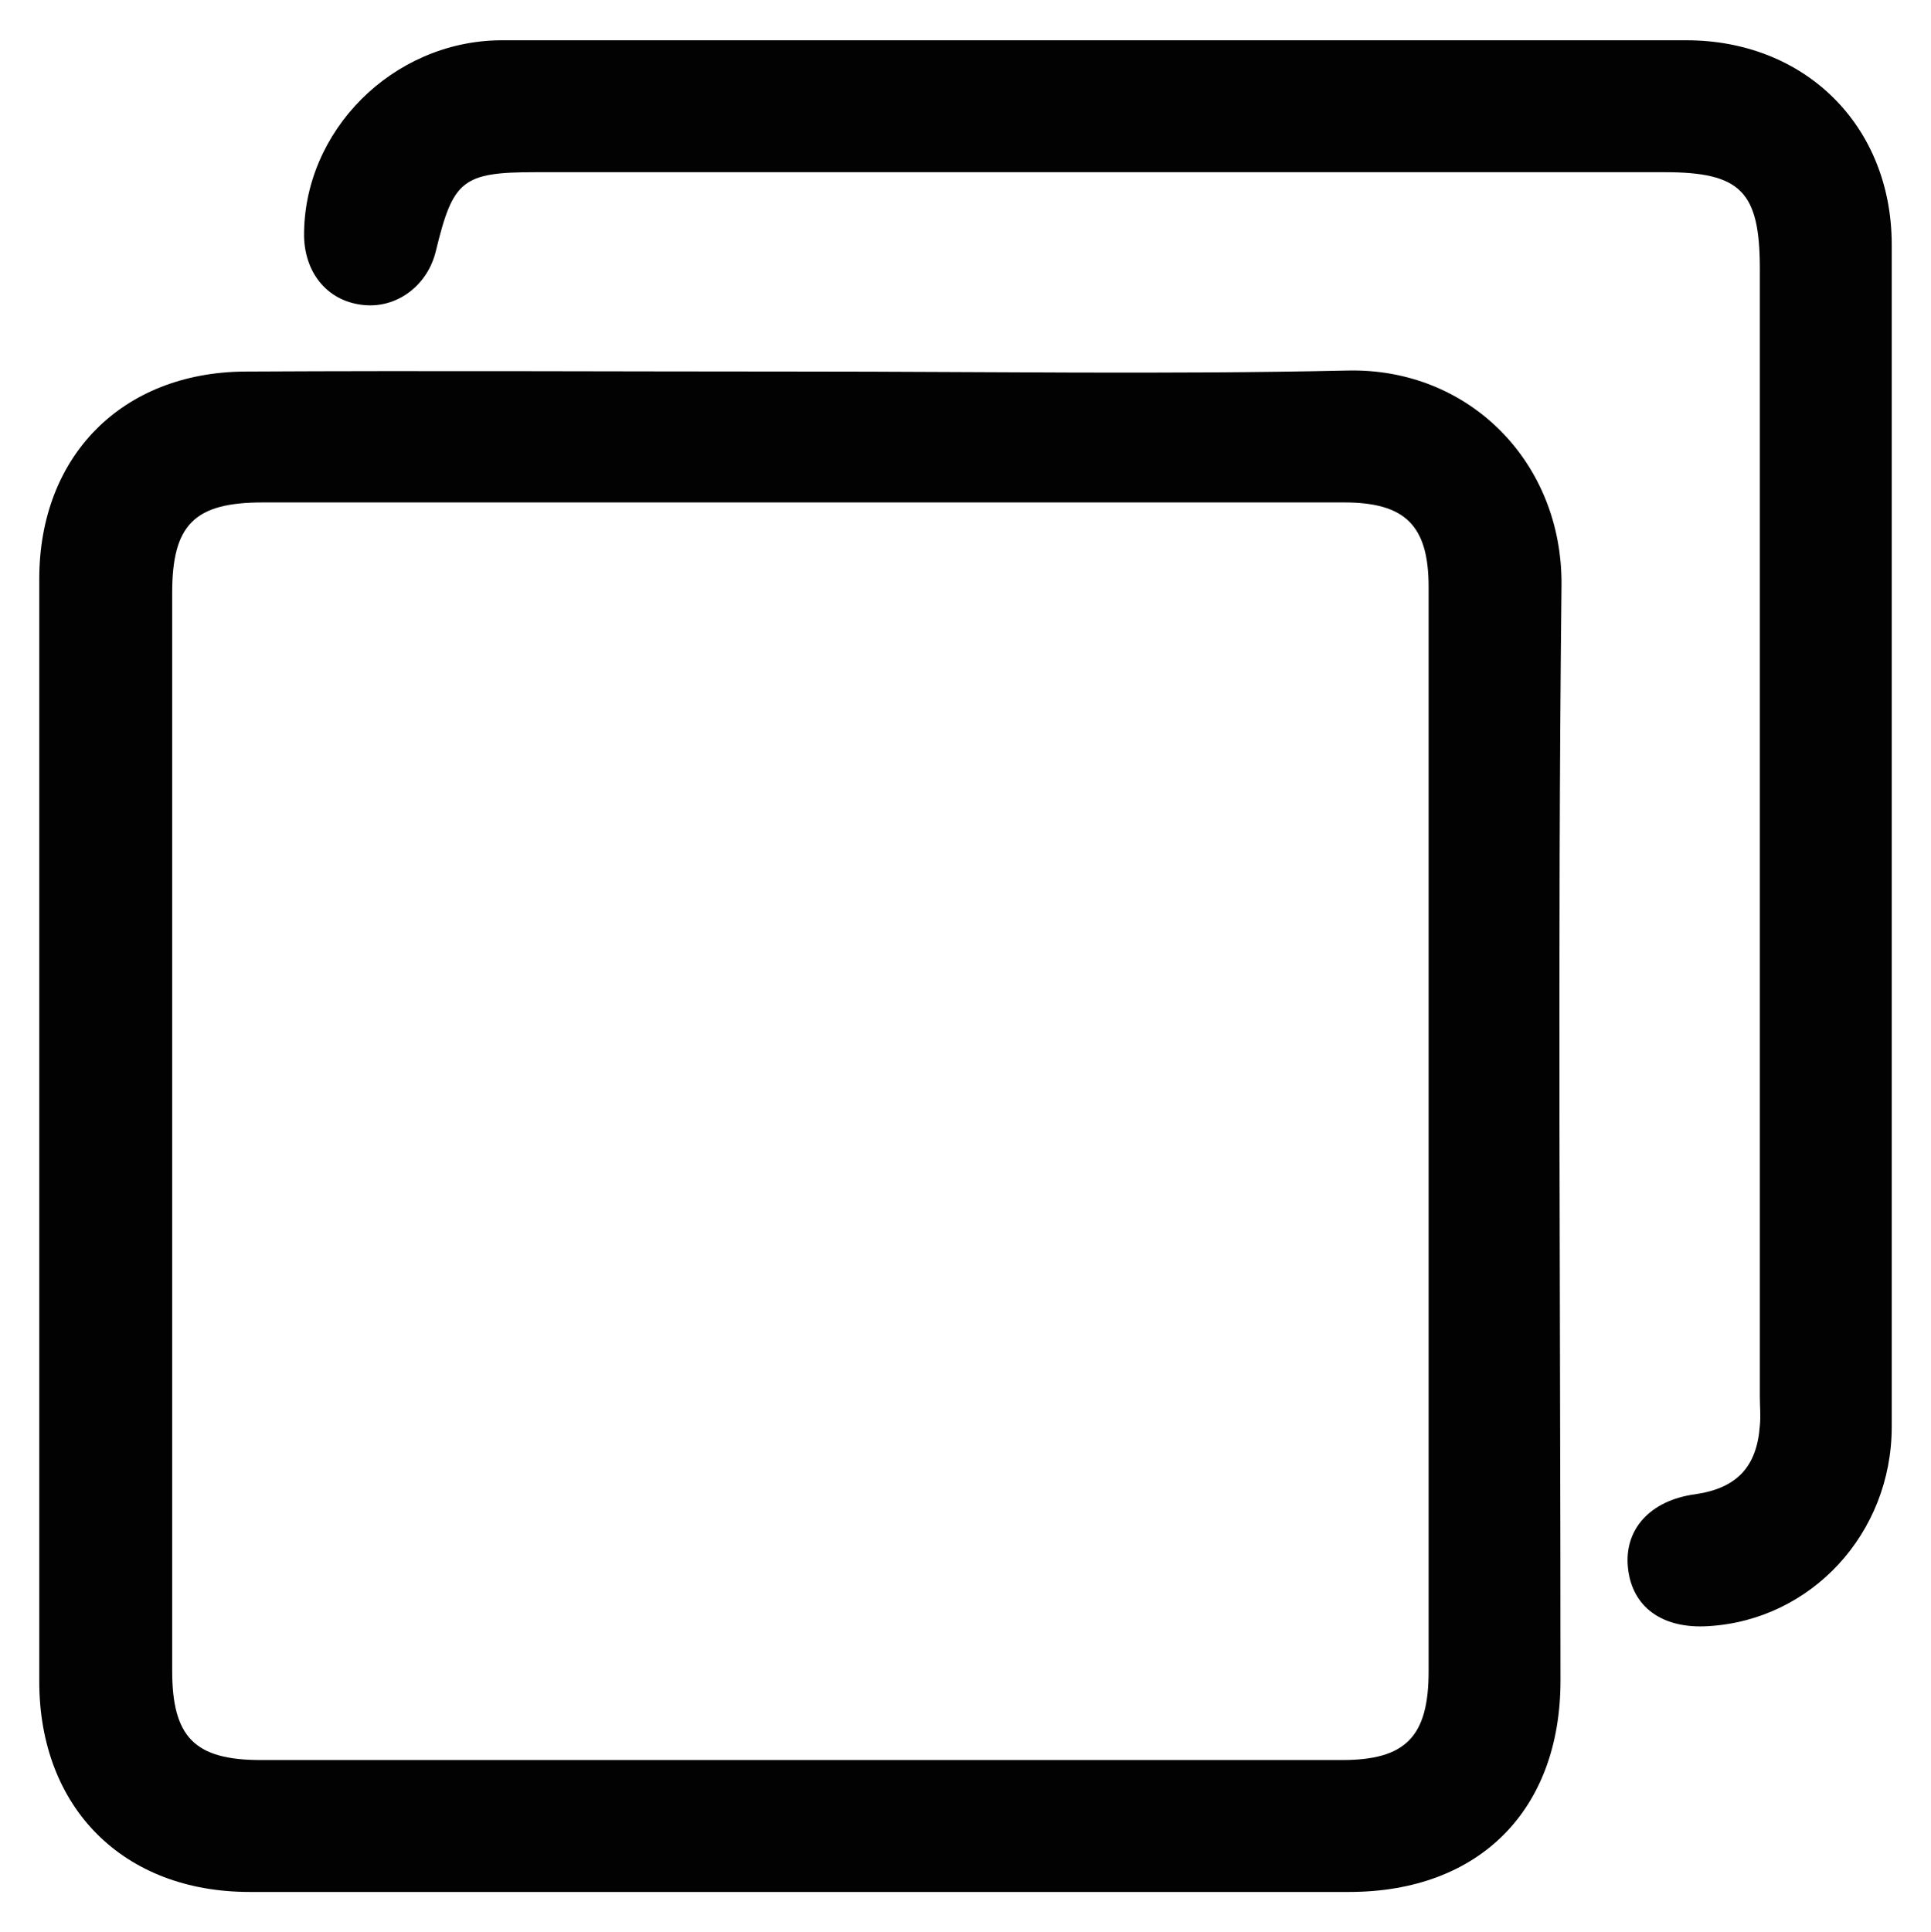 <?xml version="1.0" encoding="utf-8"?>
<!-- Generator: Adobe Illustrator 25.0.0, SVG Export Plug-In . SVG Version: 6.00 Build 0)  -->
<svg version="1.1" id="Camada_1" xmlns="http://www.w3.org/2000/svg" xmlns:xlink="http://www.w3.org/1999/xlink" x="0px" y="0px"
	 viewBox="0 0 191.8 191.9" style="enable-background:new 0 0 191.8 191.9;" xml:space="preserve">
<style type="text/css">
	.st0{fill:#020203;}
</style>
<g>
	<path class="st0" d="M109.3,4c19.4,0,38.8,0,58.2,0c11.8,0,20.4,8.5,20.4,20.3c0,39.1,0,78.3,0,117.4c0,10.6-8,19.2-18.2,19.8
		c-4.6,0.3-7.6-1.9-8-5.8c-0.4-3.8,2.2-6.7,6.7-7.3c4.1-0.6,6.1-2.7,6.4-6.8c0.1-1,0-1.9,0-2.9c0-37.3,0-74.7,0-112
		c0-7.7-1.9-9.6-9.5-9.6c-37.4,0-74.7,0-112.1,0c-7.3,0-8.2,0.8-9.9,7.8c-0.8,3.4-3.8,5.7-7.1,5.4c-3.5-0.3-5.9-3-6-6.8
		C30.1,13,39,4.1,49.7,4C69.6,4,89.4,4,109.3,4z"/>
	<path class="st0" d="M155.1,58.1c0.1-12.2-9.2-21.6-21.3-21.3c-18.1,0.4-36.1,0.1-54.2,0.1c-18.4,0-36.9-0.1-55.3,0
		C12.1,37,3.9,45.3,3.9,57.5c0,36.5,0,73,0,109.5c0,12.5,8.3,20.9,20.9,20.9c36.4,0,72.8,0,109.2,0c12.9,0,21-8.1,21-21
		C155,130.6,154.7,94.4,155.1,58.1z M133.3,174.8c-35.8,0-71.6,0-107.4,0c-6.6,0-8.8-2.3-8.8-8.9c0-35.7,0-71.4,0-107
		c0-6.8,2.2-9,9-9c17.8,0,35.7,0,53.5,0c18,0,35.9,0,53.9,0c6.1,0,8.4,2.3,8.4,8.4c0,35.9,0,71.8,0,107.7
		C141.9,172.5,139.6,174.8,133.3,174.8z"/>
</g>
</svg>
